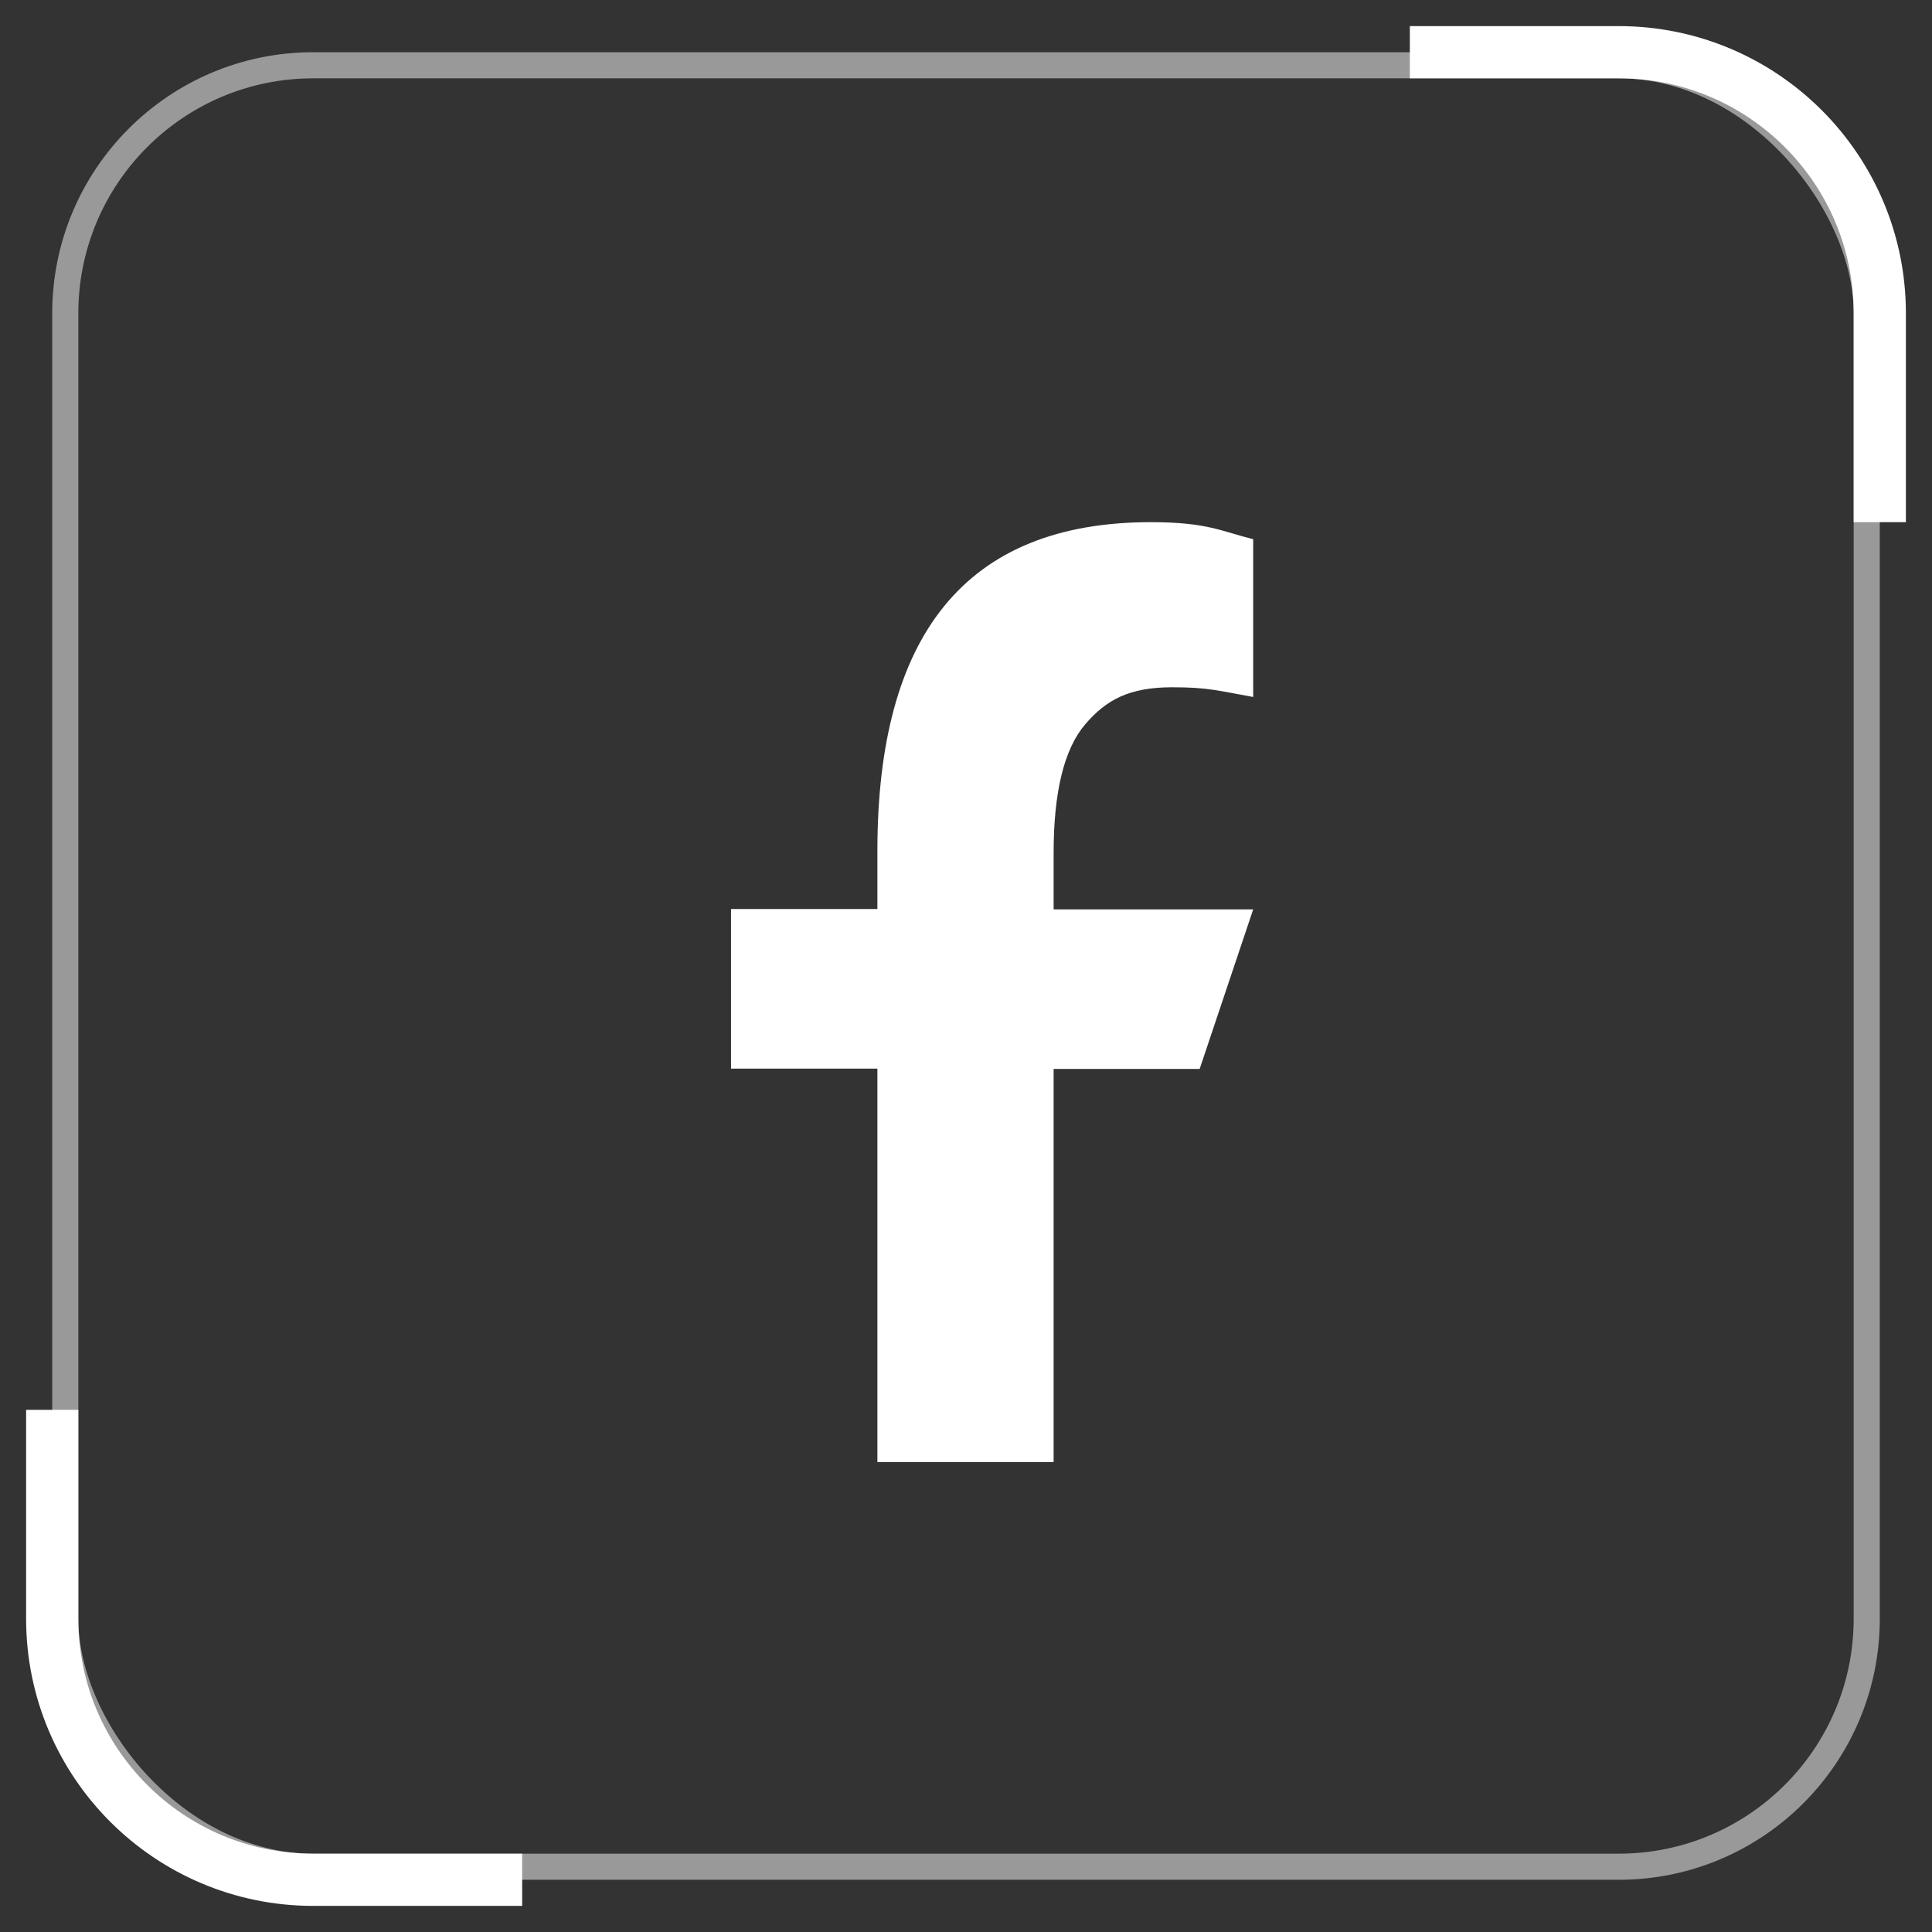 <svg width="37" height="37" viewBox="0 0 37 37" fill="none" xmlns="http://www.w3.org/2000/svg">
<rect x="0" y="0" width="37" height="37" fill="#333333" stroke="none"/>
<rect x="1.25" y="1.25" width="34.5" height="34.5" rx="4.75" stroke="white" stroke-opacity="0.5" stroke-width="0.5"/>
<path d="M36 10L36 6C36 3.239 33.761 1 31 1L27 1" stroke="white"/>
<path d="M1 27L1 31C1 33.761 3.239 36 6 36L10 36" stroke="white"/>
<path d="M20.178 20.465V28H16.803V20.465H14V17.409H16.803V16.297C16.803 12.17 18.484 10 22.04 10C23.13 10 23.403 10.18 24 10.326V13.348C23.332 13.229 23.143 13.162 22.449 13.162C21.625 13.162 21.184 13.402 20.781 13.874C20.379 14.347 20.178 15.166 20.178 16.337V17.416H24L22.975 20.471H20.178V20.465Z" fill="white"/>
</svg>
